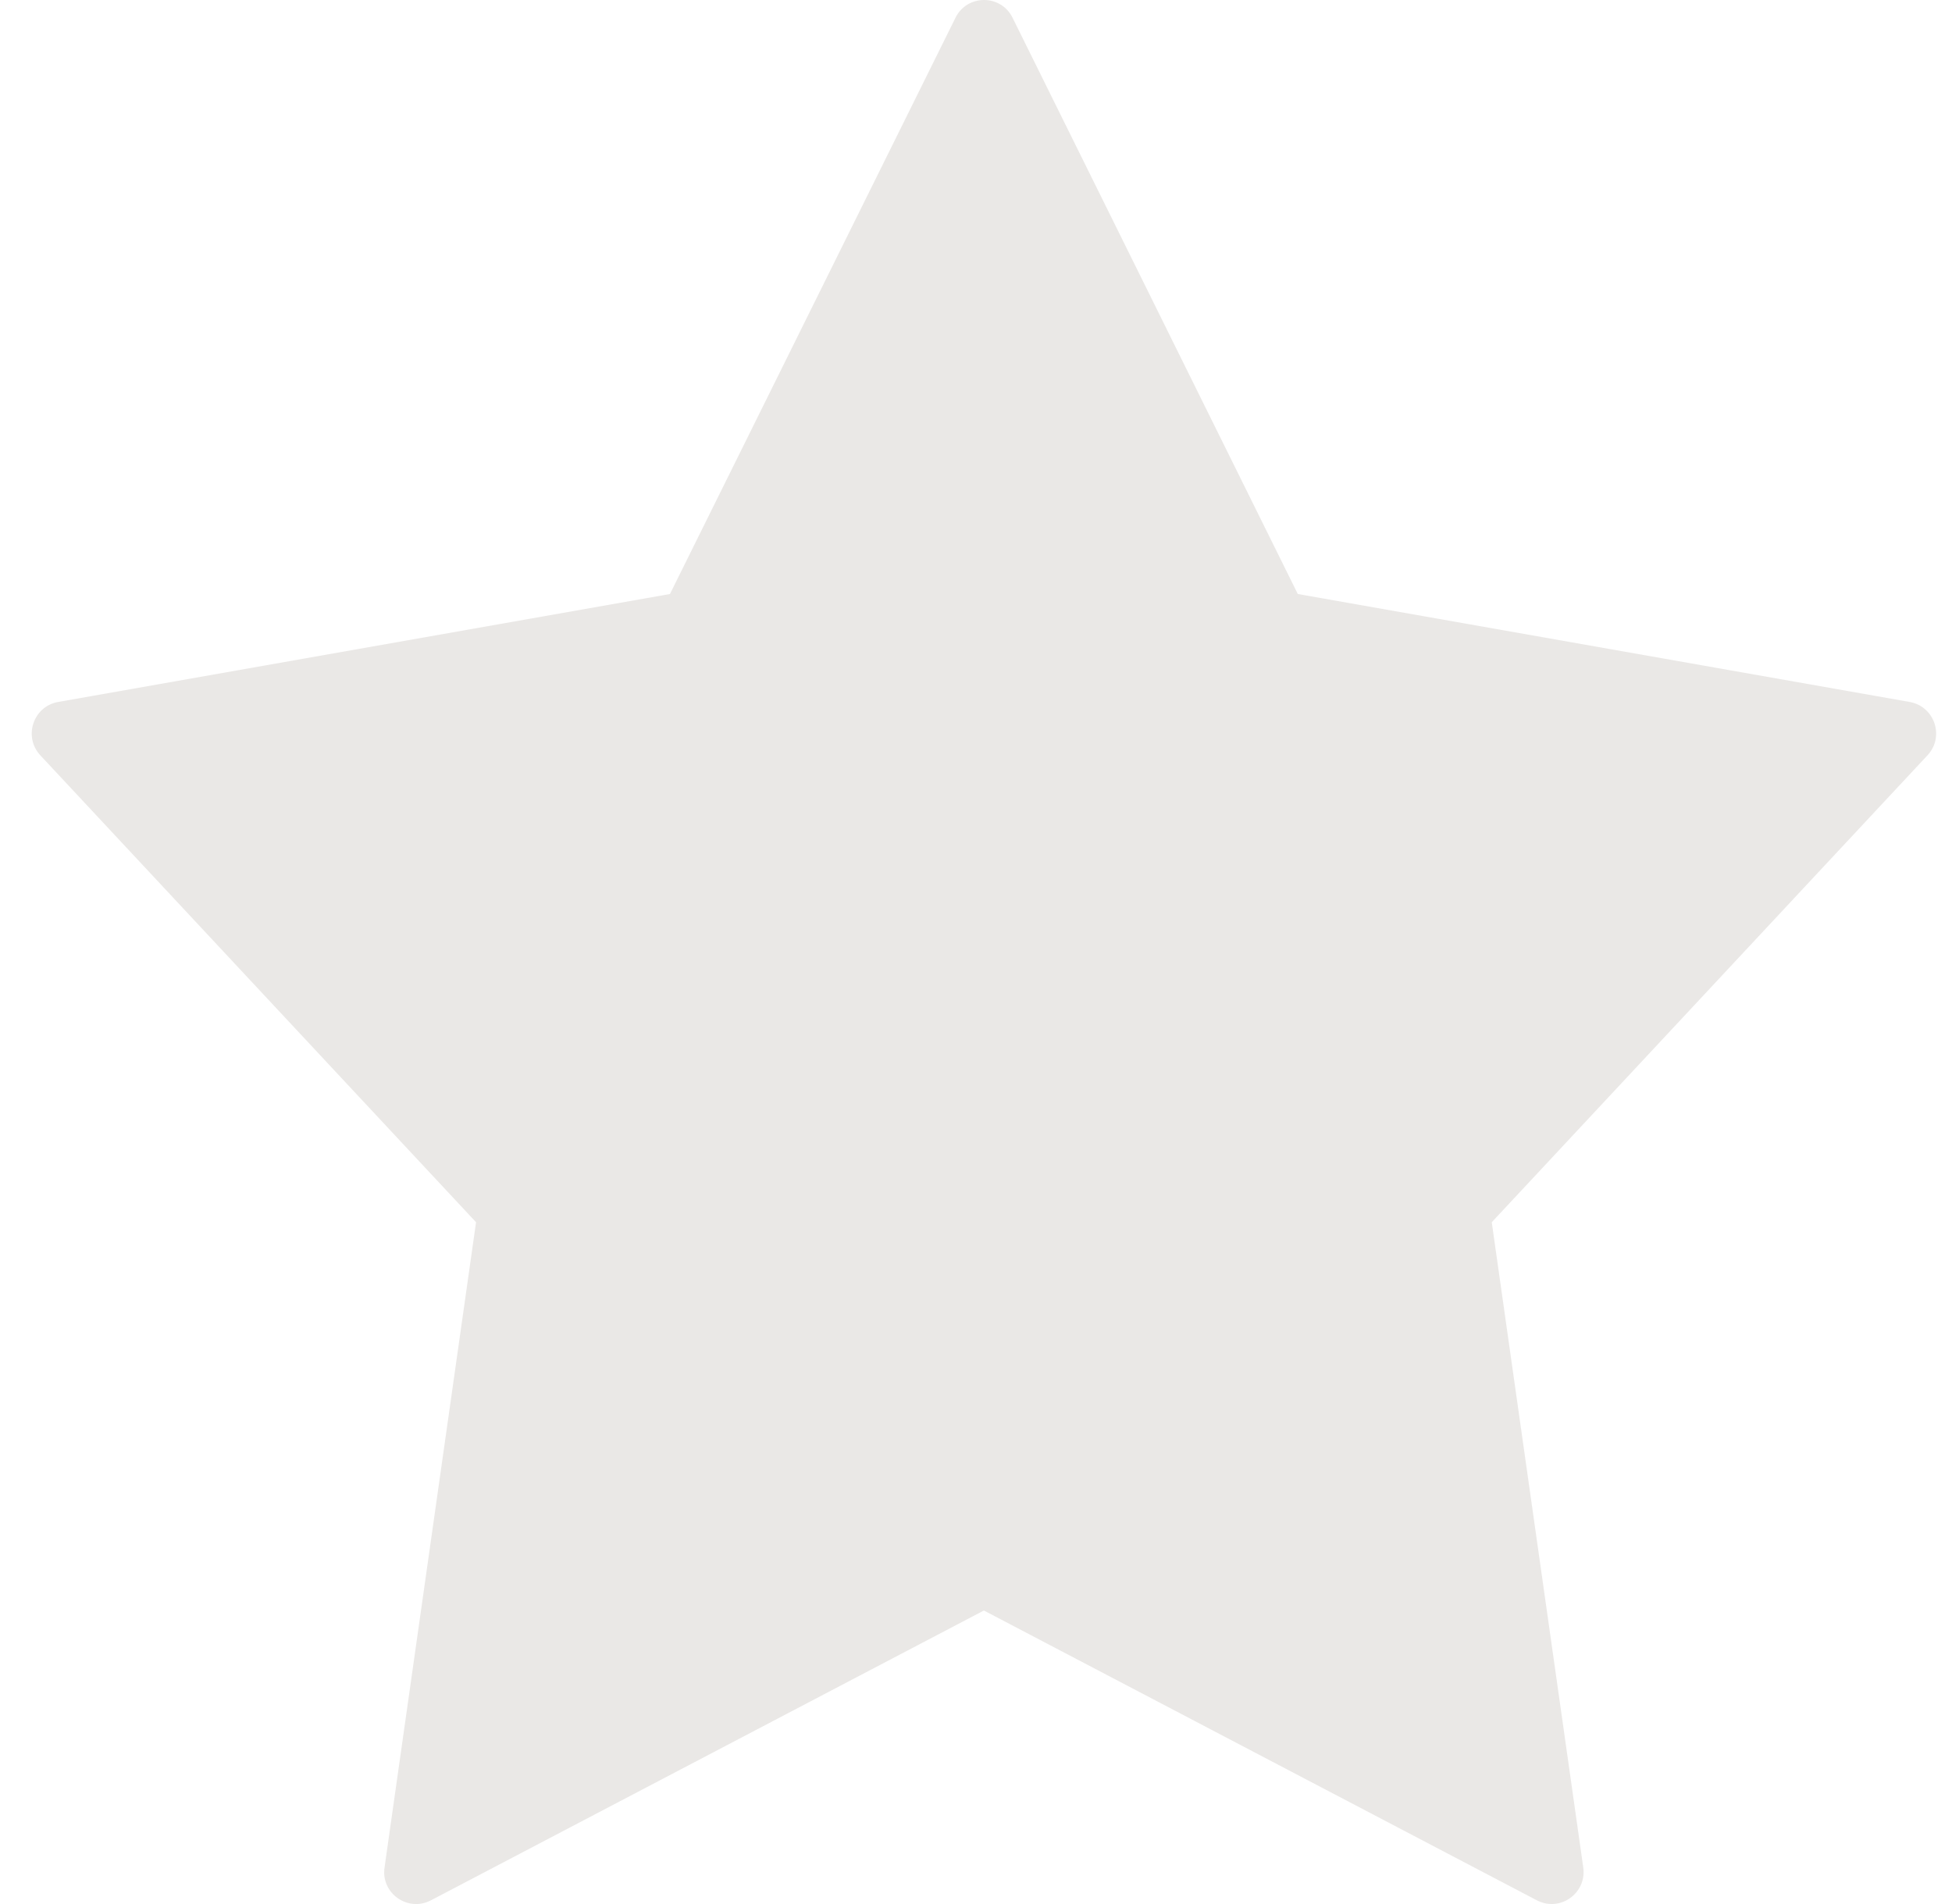 <?xml version="1.0" encoding="UTF-8"?> <svg xmlns="http://www.w3.org/2000/svg" width="41" height="40" viewBox="0 0 41 40" fill="none"><path opacity="0.3" d="M21.269 0.375L27.259 12.479L40.112 14.747C40.635 14.841 40.851 15.478 40.484 15.869L31.333 25.677L33.255 39.233C33.33 39.775 32.765 40.176 32.28 39.922L20.666 33.834L9.052 39.922C8.567 40.176 7.997 39.775 8.077 39.233L9.999 25.677L0.848 15.869C0.485 15.478 0.697 14.841 1.22 14.747L14.072 12.479L20.068 0.375C20.313 -0.125 21.024 -0.125 21.269 0.375Z" fill="#B9B3AC"></path></svg> 